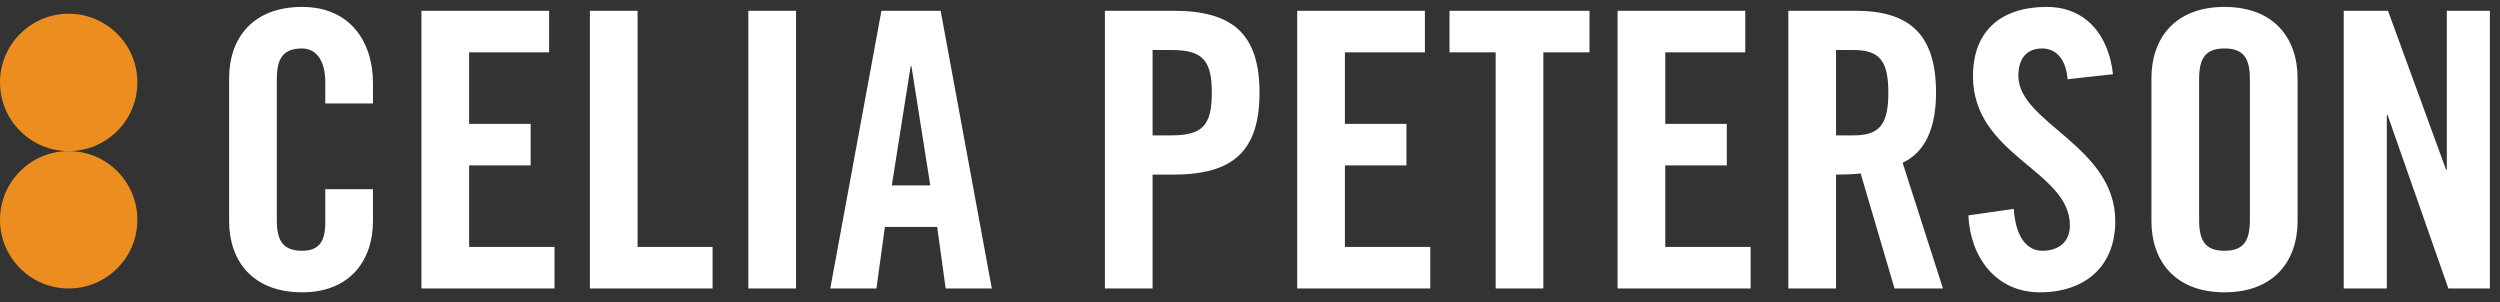 <?xml version="1.0" encoding="UTF-8"?>
<svg width="182px" height="22px" viewBox="0 0 182 22" version="1.1" xmlns="http://www.w3.org/2000/svg" xmlns:xlink="http://www.w3.org/1999/xlink">
    <rect x="0" y="0" width="182" height="22" fill="#333333" stroke="none"/>
    <title>Group</title>
    <g id="Page-1" stroke="none" stroke-width="1" fill="none" fill-rule="evenodd">
        <g id="Splash-page-Copy" transform="translate(-20, -53)">
            <g id="Group" transform="translate(20, 53)">
                <path d="M22,21.28 C25.472,21.28 27.152,18.956 27.152,16.1 L27.152,13.776 L23.68,13.776 L23.68,16.212 C23.68,17.528 23.26,18.256 22,18.256 C20.6,18.256 20.152,17.528 20.152,16.016 L20.152,5.768 C20.152,4.256 20.6,3.528 22,3.528 C22.896,3.528 23.68,4.256 23.68,5.964 L23.68,7.532 L27.152,7.532 L27.152,6.048 C27.152,3.024 25.472,0.504 22,0.504 C18.36,0.504 16.68,2.828 16.68,5.684 L16.68,16.1 C16.68,18.956 18.36,21.28 22,21.28 Z M40.368,21 L40.368,17.976 L34.152,17.976 L34.152,12.04 L38.632,12.04 L38.632,9.016 L34.152,9.016 L34.152,3.808 L39.976,3.808 L39.976,0.784 L30.68,0.784 L30.68,21 L40.368,21 Z M51.876,21 L51.876,17.976 L46.416,17.976 L46.416,0.784 L42.944,0.784 L42.944,21 L51.876,21 Z M57.952,21 L57.952,0.784 L54.48,0.784 L54.48,21 L57.952,21 Z M63.804,21 L64.42,16.52 L68.228,16.52 L68.844,21 L72.204,21 L68.48,0.784 L64.168,0.784 L60.444,21 L63.804,21 Z M67.724,13.496 L64.924,13.496 L66.296,4.816 L66.352,4.816 L67.724,13.496 Z M83.908,21 L83.908,12.712 L85.42,12.712 C89.704,12.712 91.692,11.06 91.692,6.748 C91.692,2.436 89.704,0.784 85.42,0.784 L80.436,0.784 L80.436,21 L83.908,21 Z M85.252,9.856 L83.908,9.856 L83.908,3.64 L85.252,3.64 C87.52,3.64 88.22,4.34 88.22,6.748 C88.22,9.156 87.52,9.856 85.252,9.856 Z M104.124,21 L104.124,17.976 L97.908,17.976 L97.908,12.04 L102.388,12.04 L102.388,9.016 L97.908,9.016 L97.908,3.808 L103.732,3.808 L103.732,0.784 L94.436,0.784 L94.436,21 L104.124,21 Z M112.356,21 L112.356,3.808 L115.716,3.808 L115.716,0.784 L105.524,0.784 L105.524,3.808 L108.884,3.808 L108.884,21 L112.356,21 Z M127.448,21 L127.448,17.976 L121.232,17.976 L121.232,12.04 L125.712,12.04 L125.712,9.016 L121.232,9.016 L121.232,3.808 L127.056,3.808 L127.056,0.784 L117.76,0.784 L117.76,21 L127.448,21 Z M133.664,21 L133.664,12.712 C134.28,12.712 135.008,12.684 135.456,12.628 L137.92,21 L141.448,21 L138.508,11.844 C139.684,11.312 140.944,9.996 140.944,6.748 C140.944,2.436 138.956,0.784 135.064,0.784 L130.192,0.784 L130.192,21 L133.664,21 Z M134.896,9.856 L133.664,9.856 L133.664,3.64 L134.896,3.64 C136.772,3.64 137.472,4.34 137.472,6.748 C137.472,9.156 136.772,9.856 134.896,9.856 Z M148.504,21.28 C151.752,21.28 153.992,19.432 153.992,16.1 C153.992,10.612 146.936,8.96 146.936,5.516 C146.936,4.256 147.552,3.528 148.672,3.528 C149.456,3.528 150.38,4.032 150.52,5.768 L153.824,5.404 C153.516,2.548 151.836,0.504 149.008,0.504 C145.592,0.504 143.632,2.324 143.632,5.544 C143.632,11.34 150.688,12.404 150.688,16.408 C150.688,17.612 149.876,18.256 148.672,18.256 C147.552,18.256 146.74,17.248 146.6,15.204 L143.296,15.68 C143.436,18.704 145.284,21.28 148.504,21.28 Z M161.944,21.28 C165.584,21.28 167.264,18.956 167.264,16.1 L167.264,5.684 C167.264,2.828 165.584,0.504 161.944,0.504 C158.304,0.504 156.624,2.828 156.624,5.684 L156.624,16.1 C156.624,18.956 158.304,21.28 161.944,21.28 Z M161.944,18.256 C160.544,18.256 160.096,17.528 160.096,16.016 L160.096,5.768 C160.096,4.256 160.544,3.528 161.944,3.528 C163.344,3.528 163.792,4.256 163.792,5.768 L163.792,16.016 C163.792,17.528 163.344,18.256 161.944,18.256 Z M173.76,21 L173.76,8.372 L173.816,8.372 L178.24,21 L181.264,21 L181.264,0.784 L178.128,0.784 L178.128,12.348 L178.072,12.348 L173.844,0.784 L170.624,0.784 L170.624,21 L173.76,21 Z" id="CELIAPETERSON" fill="#FFFFFF" fill-rule="nonzero"></path>
                <circle id="Oval" fill="#EC8E1F" cx="5" cy="6" r="5"></circle>
                <circle id="Oval" fill="#EC8E1F" cx="5" cy="16" r="5"></circle>
            </g>
        </g>
    </g>
</svg>